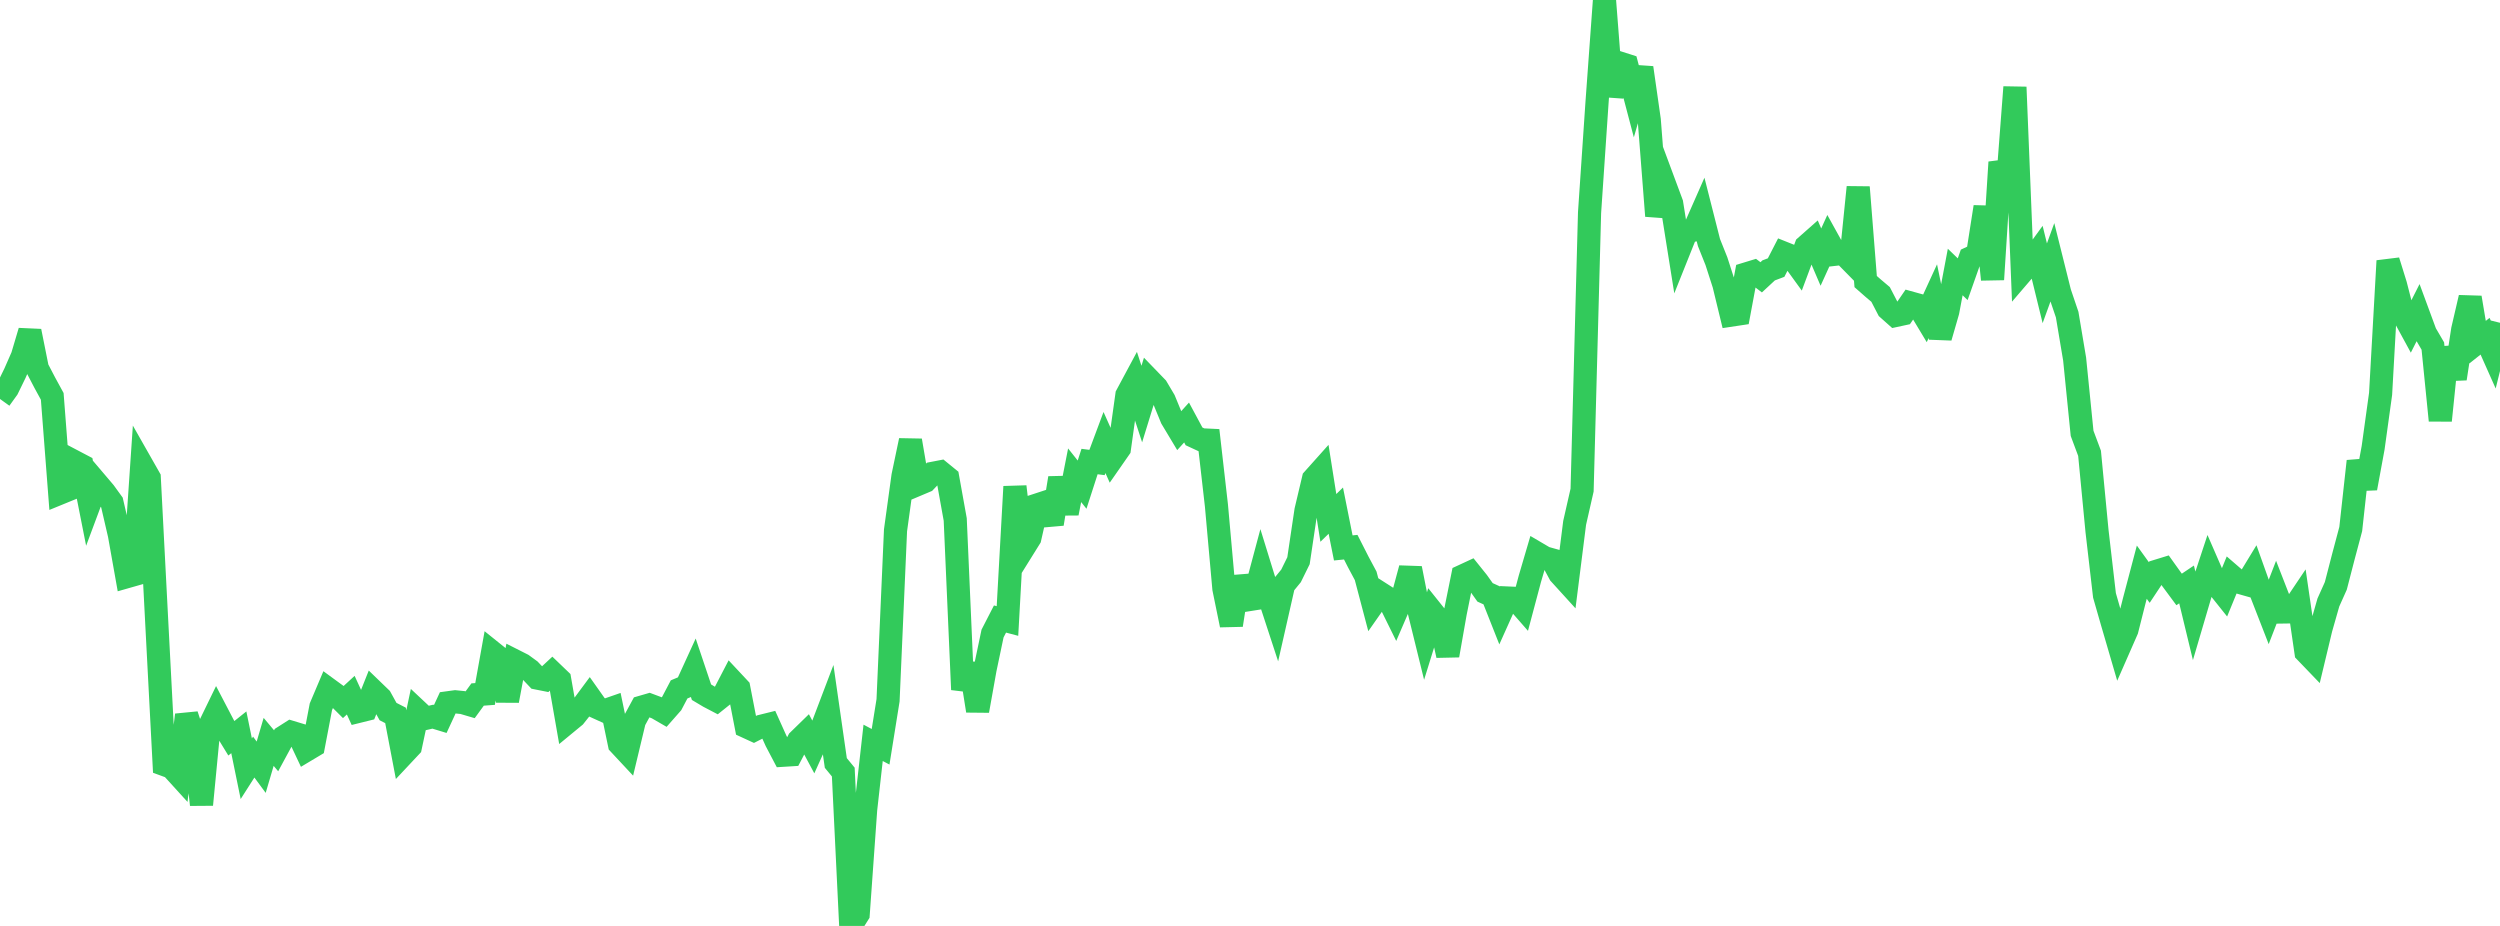 <?xml version="1.0" standalone="no"?>
<!DOCTYPE svg PUBLIC "-//W3C//DTD SVG 1.1//EN" "http://www.w3.org/Graphics/SVG/1.1/DTD/svg11.dtd">

<svg width="135" height="50" viewBox="0 0 135 50" preserveAspectRatio="none" 
  xmlns="http://www.w3.org/2000/svg"
  xmlns:xlink="http://www.w3.org/1999/xlink">


<polyline points="0.0, 21.544 0.403, 20.985 0.806, 20.158 1.209, 19.239 1.612, 17.883 2.015, 19.893 2.418, 20.665 2.821, 21.404 3.224, 26.633 3.627, 26.468 4.03, 24.937 4.433, 25.149 4.836, 27.186 5.239, 26.105 5.642, 26.579 6.045, 27.135 6.448, 28.877 6.851, 31.139 7.254, 31.024 7.657, 25.096 8.06, 25.805 8.463, 33.582 8.866, 41.285 9.269, 41.433 9.672, 41.876 10.075, 38.608 10.478, 39.835 10.881, 43.452 11.284, 39.265 11.687, 38.436 12.09, 39.208 12.493, 39.867 12.896, 39.544 13.299, 41.512 13.701, 40.882 14.104, 41.43 14.507, 40.061 14.91, 40.542 15.313, 39.798 15.716, 39.541 16.119, 39.663 16.522, 40.518 16.925, 40.277 17.328, 38.166 17.731, 37.215 18.134, 37.51 18.537, 37.911 18.94, 37.539 19.343, 38.417 19.746, 38.317 20.149, 37.306 20.552, 37.695 20.955, 38.425 21.358, 38.631 21.761, 40.743 22.164, 40.313 22.567, 38.416 22.97, 38.794 23.373, 38.7 23.776, 38.823 24.179, 37.952 24.582, 37.897 24.985, 37.938 25.388, 38.057 25.791, 37.504 26.194, 37.474 26.597, 35.232 27.0, 35.556 27.403, 37.838 27.806, 35.693 28.209, 35.897 28.612, 36.191 29.015, 36.616 29.418, 36.696 29.821, 36.32 30.224, 36.707 30.627, 39.013 31.03, 38.681 31.433, 38.173 31.836, 37.629 32.239, 38.199 32.642, 38.382 33.045, 38.242 33.448, 40.177 33.851, 40.609 34.254, 38.927 34.657, 38.185 35.06, 38.068 35.463, 38.219 35.866, 38.452 36.269, 37.994 36.672, 37.228 37.075, 37.059 37.478, 36.178 37.881, 37.379 38.284, 37.619 38.687, 37.83 39.09, 37.507 39.493, 36.731 39.896, 37.162 40.299, 39.239 40.701, 39.424 41.104, 39.219 41.507, 39.119 41.91, 40.014 42.313, 40.782 42.716, 40.757 43.119, 39.988 43.522, 39.595 43.925, 40.347 44.328, 39.453 44.731, 38.393 45.134, 41.2 45.537, 41.691 45.94, 50.0 46.343, 49.359 46.746, 43.706 47.149, 40.113 47.552, 40.326 47.955, 37.815 48.358, 28.636 48.761, 25.71 49.164, 23.787 49.567, 26.154 49.97, 25.984 50.373, 25.56 50.776, 25.482 51.179, 25.811 51.582, 28.05 51.985, 37.238 52.388, 35.85 52.791, 38.382 53.194, 36.131 53.597, 34.212 54.0, 33.427 54.403, 33.534 54.806, 26.278 55.209, 29.698 55.612, 29.051 56.015, 27.266 56.418, 27.134 56.821, 28.289 57.224, 25.815 57.627, 27.716 58.03, 25.664 58.433, 26.171 58.836, 24.923 59.239, 24.975 59.642, 23.896 60.045, 24.799 60.448, 24.22 60.851, 21.336 61.254, 20.585 61.657, 21.819 62.06, 20.511 62.463, 20.928 62.866, 21.608 63.269, 22.589 63.672, 23.261 64.075, 22.815 64.478, 23.564 64.881, 23.751 65.284, 23.77 65.687, 27.294 66.09, 31.786 66.493, 33.753 66.896, 31.166 67.299, 32.402 67.701, 32.338 68.104, 30.831 68.507, 32.137 68.91, 33.368 69.313, 31.59 69.716, 31.098 70.119, 30.279 70.522, 27.571 70.925, 25.871 71.328, 25.42 71.731, 27.967 72.134, 27.575 72.537, 29.588 72.94, 29.548 73.343, 30.34 73.746, 31.094 74.149, 32.622 74.552, 32.046 74.955, 32.304 75.358, 33.121 75.761, 32.187 76.164, 30.691 76.567, 32.737 76.97, 34.374 77.373, 33.074 77.776, 33.578 78.179, 35.392 78.582, 33.1 78.985, 31.106 79.388, 30.919 79.791, 31.421 80.194, 31.988 80.597, 32.171 81.0, 33.19 81.403, 32.292 81.806, 32.31 82.209, 32.771 82.612, 31.258 83.015, 29.887 83.418, 30.124 83.821, 30.237 84.224, 30.983 84.627, 31.426 85.03, 28.237 85.433, 26.464 85.836, 11.486 86.239, 5.537 86.642, 0.0 87.045, 5.19 87.448, 3.402 87.851, 3.531 88.254, 5.062 88.657, 3.659 89.06, 6.476 89.463, 11.66 89.866, 9.897 90.269, 10.981 90.672, 13.507 91.075, 12.499 91.478, 12.424 91.881, 11.509 92.284, 13.096 92.687, 14.105 93.09, 15.356 93.493, 17.014 93.896, 16.953 94.299, 14.791 94.701, 14.668 95.104, 14.975 95.507, 14.601 95.91, 14.449 96.313, 13.664 96.716, 13.825 97.119, 14.381 97.522, 13.3 97.925, 12.944 98.328, 13.884 98.731, 12.998 99.134, 13.726 99.537, 13.68 99.94, 14.09 100.343, 10.11 100.746, 15.205 101.149, 15.559 101.552, 15.9 101.955, 16.677 102.358, 17.036 102.761, 16.949 103.164, 16.36 103.567, 16.472 103.97, 17.142 104.373, 16.265 104.776, 18.218 105.179, 16.823 105.582, 14.688 105.985, 15.078 106.388, 13.935 106.791, 13.747 107.194, 11.172 107.597, 15.092 108.0, 8.761 108.403, 9.978 108.806, 4.705 109.209, 14.676 109.612, 14.206 110.015, 13.652 110.418, 15.297 110.821, 14.186 111.224, 15.8 111.627, 16.99 112.03, 19.391 112.433, 23.4 112.836, 24.479 113.239, 28.679 113.642, 32.15 114.045, 33.555 114.448, 34.935 114.851, 34.017 115.254, 32.424 115.657, 30.897 116.06, 31.455 116.463, 30.846 116.866, 30.722 117.269, 31.286 117.672, 31.83 118.075, 31.559 118.478, 33.229 118.881, 31.859 119.284, 30.639 119.687, 31.565 120.09, 32.07 120.493, 31.088 120.896, 31.436 121.299, 31.55 121.701, 30.889 122.104, 32.018 122.507, 33.054 122.91, 32.011 123.313, 33.047 123.716, 33.041 124.119, 32.441 124.522, 35.211 124.925, 35.63 125.328, 33.949 125.731, 32.537 126.134, 31.637 126.537, 30.081 126.94, 28.567 127.343, 24.907 127.746, 26.365 128.149, 24.178 128.552, 21.268 128.955, 14.088 129.358, 15.386 129.761, 16.959 130.164, 17.699 130.567, 16.902 130.97, 17.995 131.373, 18.685 131.776, 22.705 132.179, 18.774 132.582, 20.447 132.985, 17.807 133.388, 16.07 133.791, 18.476 134.194, 18.156 134.597, 19.061 135.0, 17.43" fill="none" stroke="#32ca5b" stroke-width="1.25"/>

</svg>